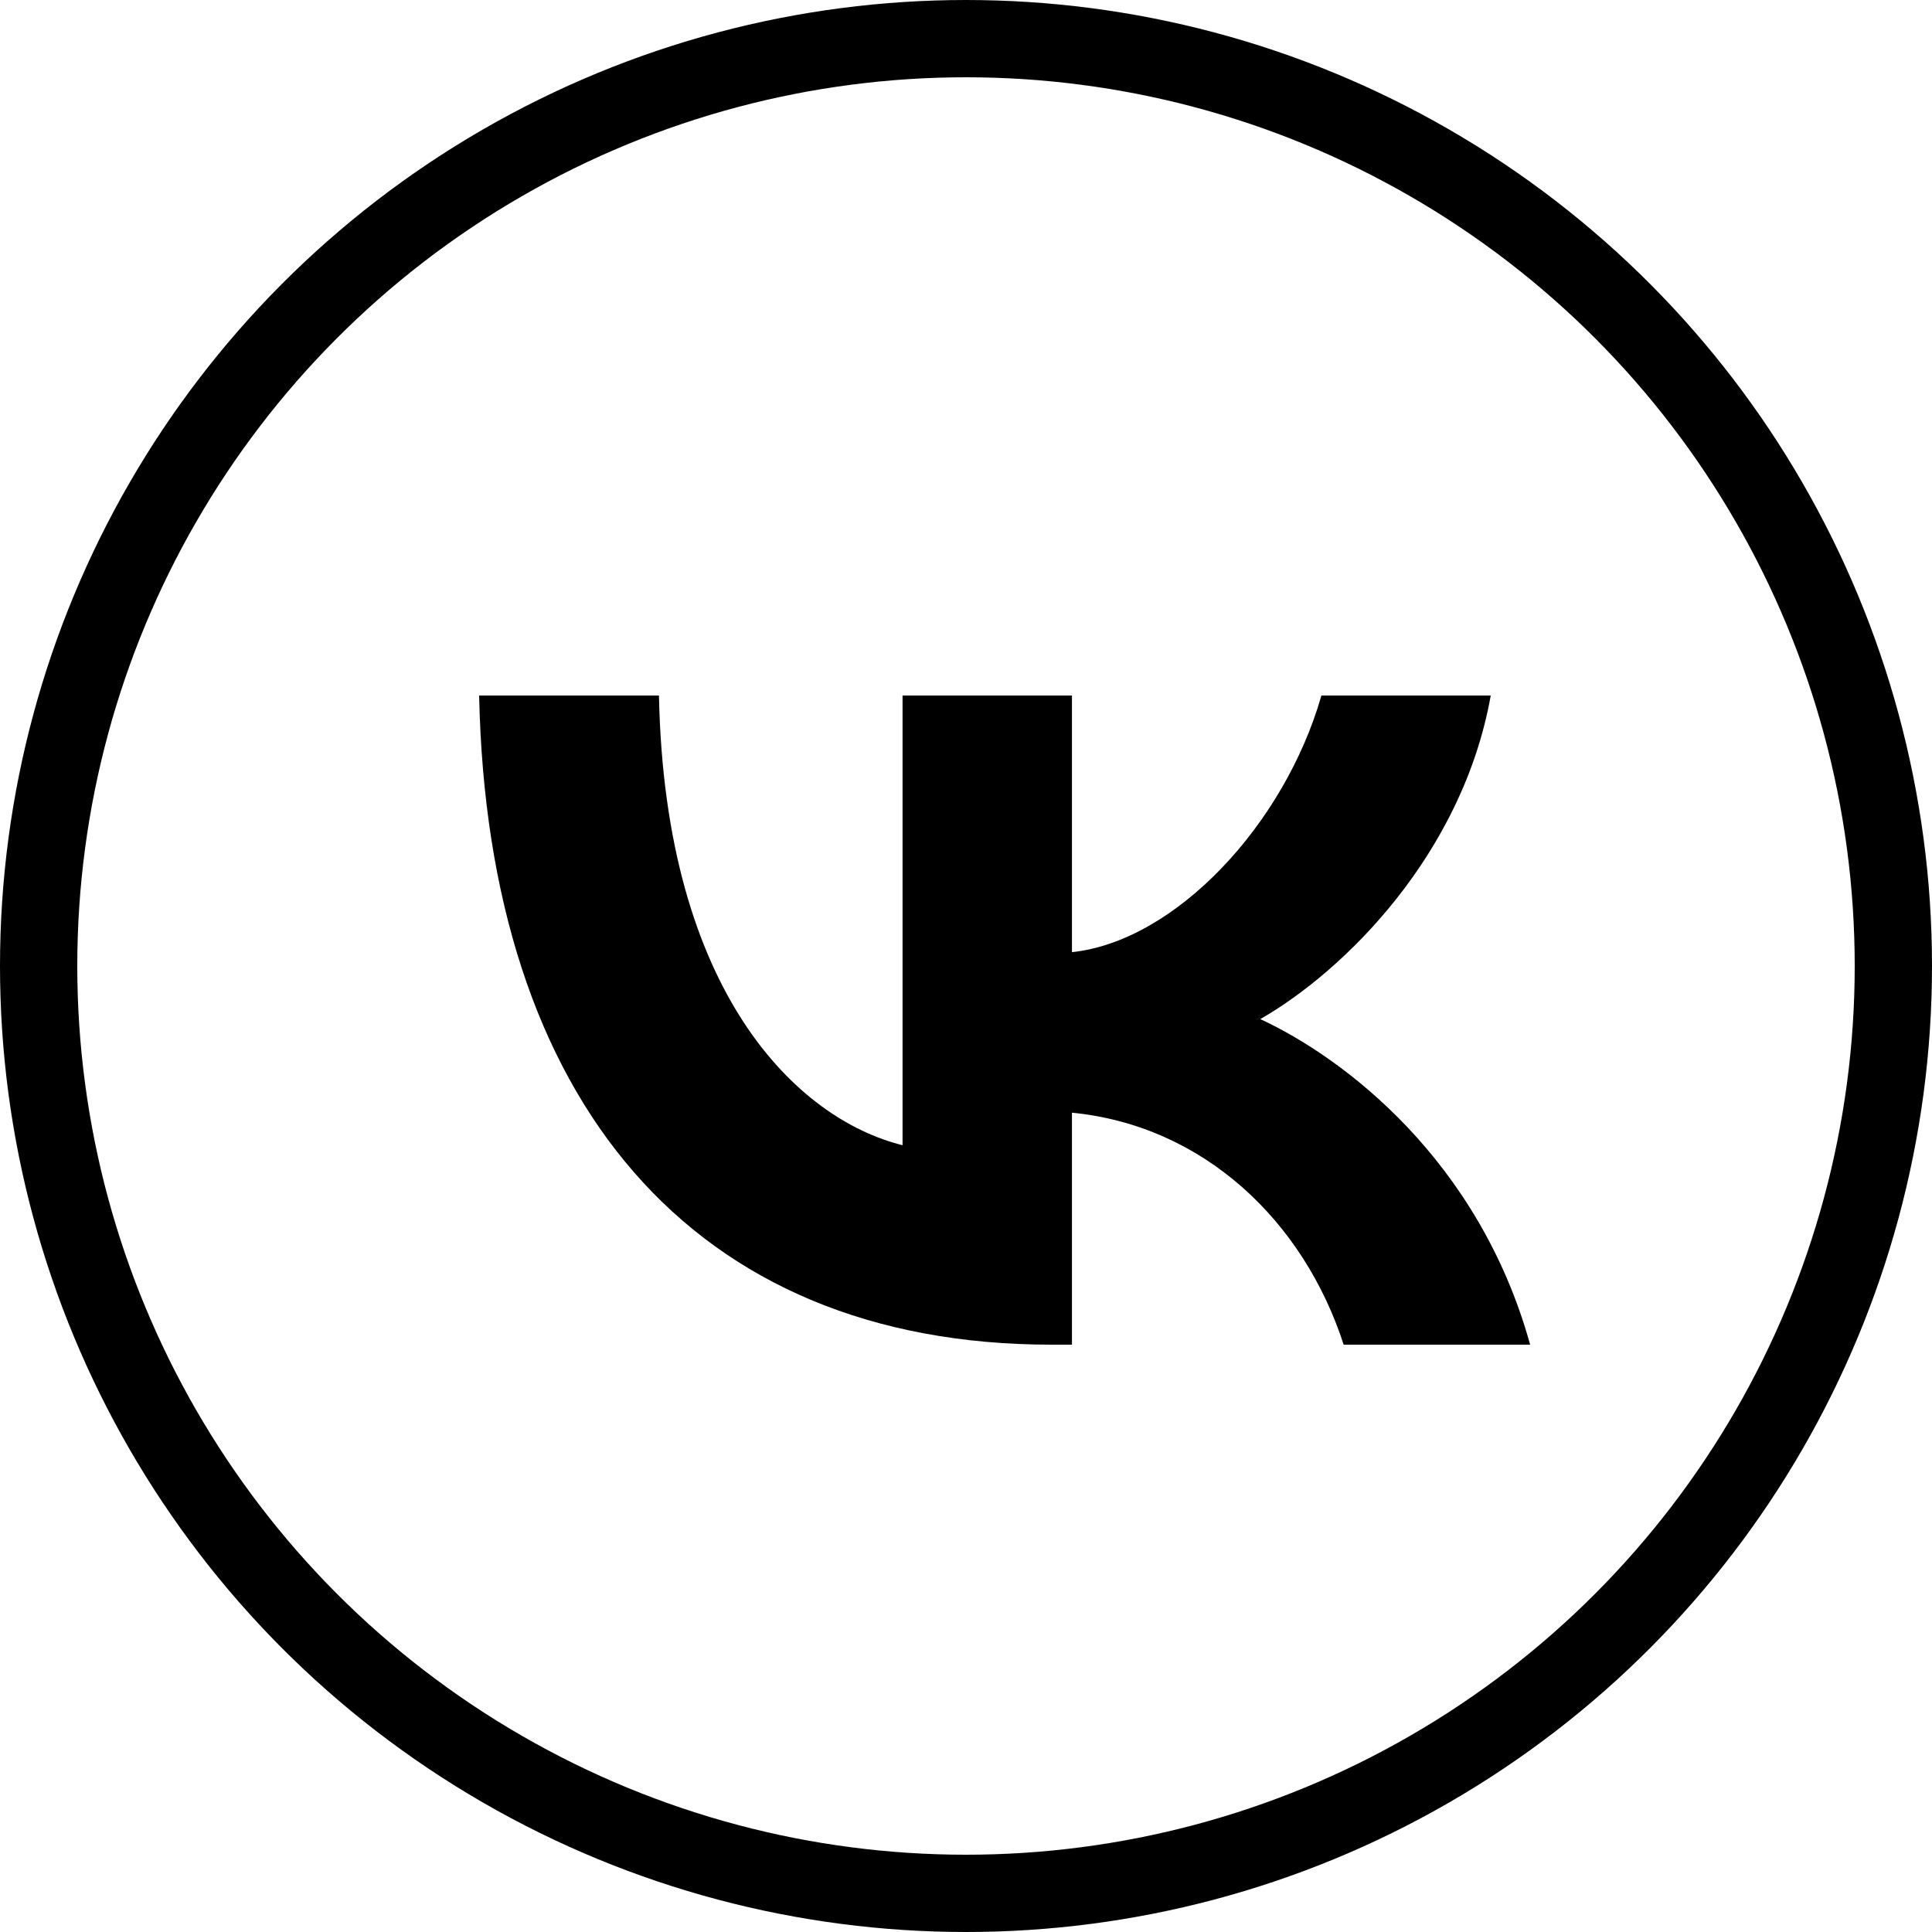 <?xml version="1.0" encoding="UTF-8"?> <svg xmlns="http://www.w3.org/2000/svg" width="25" height="25" viewBox="0 0 25 25" fill="none"> <circle cx="12.5" cy="12.5" r="12" stroke="black"></circle> <path d="M13.607 17.4C8.961 17.4 6.31 14.247 6.2 9H8.527C8.604 12.851 10.32 14.482 11.679 14.819V9H13.871V12.321C15.213 12.178 16.623 10.665 17.099 9H19.29C18.925 11.052 17.396 12.565 16.308 13.187C17.396 13.692 19.137 15.012 19.8 17.4H17.387C16.869 15.802 15.578 14.566 13.871 14.398V17.4H13.607Z" fill="black"></path> </svg> 